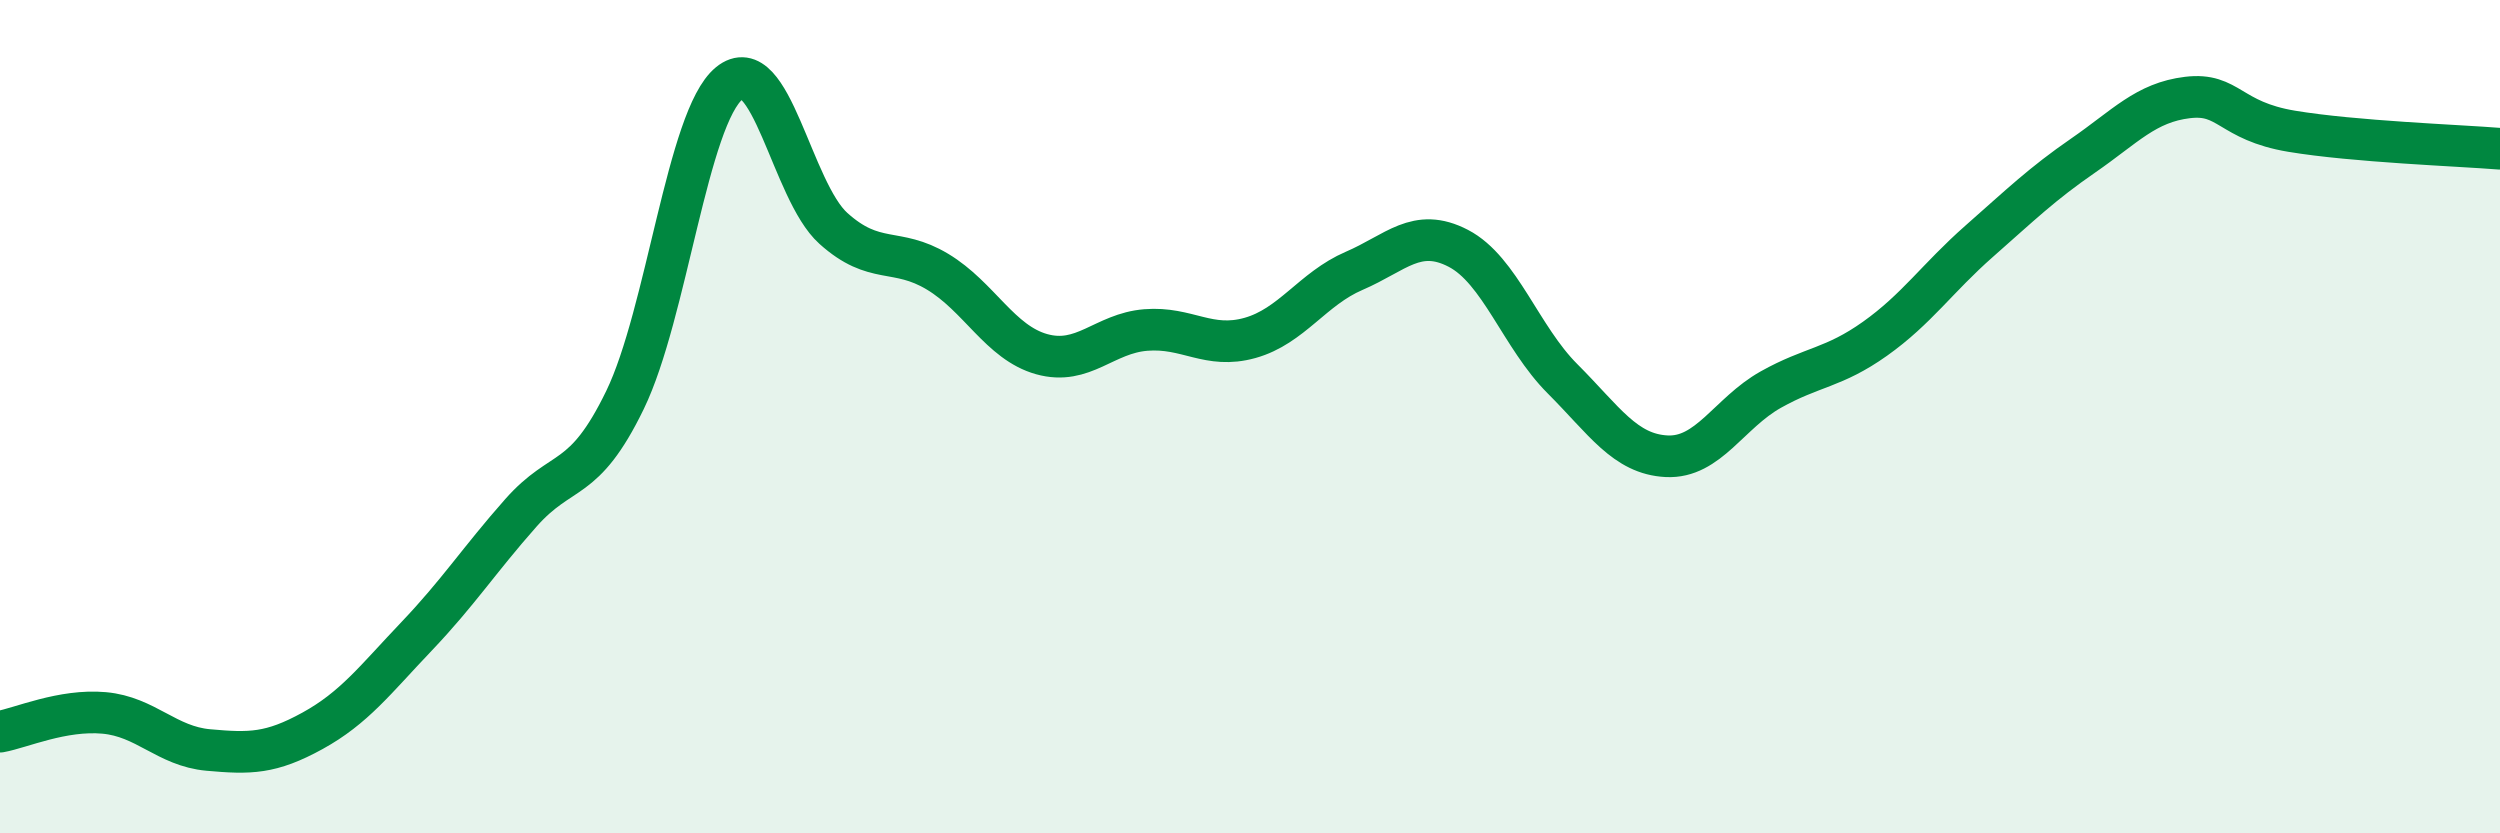 
    <svg width="60" height="20" viewBox="0 0 60 20" xmlns="http://www.w3.org/2000/svg">
      <path
        d="M 0,17.56 C 0.5,17.47 1.5,17.02 2.5,17.11 C 3.5,17.2 4,17.91 5,18 C 6,18.09 6.5,18.09 7.5,17.54 C 8.5,16.99 9,16.32 10,15.27 C 11,14.22 11.5,13.44 12.5,12.31 C 13.5,11.18 14,11.66 15,9.6 C 16,7.54 16.5,2.82 17.5,2 C 18.5,1.18 19,4.58 20,5.48 C 21,6.38 21.5,5.92 22.5,6.52 C 23.5,7.12 24,8.22 25,8.5 C 26,8.78 26.5,8 27.5,7.92 C 28.5,7.84 29,8.39 30,8.11 C 31,7.83 31.5,6.93 32.5,6.5 C 33.5,6.07 34,5.44 35,5.96 C 36,6.48 36.5,8.09 37.5,9.09 C 38.5,10.09 39,10.9 40,10.95 C 41,11 41.5,9.91 42.5,9.35 C 43.5,8.79 44,8.84 45,8.13 C 46,7.42 46.5,6.67 47.5,5.79 C 48.5,4.91 49,4.42 50,3.73 C 51,3.04 51.5,2.46 52.5,2.34 C 53.5,2.22 53.5,2.9 55,3.15 C 56.5,3.4 59,3.49 60,3.57L60 20L0 20Z"
        fill="#008740"
        opacity="0.1"
        stroke-linecap="round"
        stroke-linejoin="round"
      />
      <path
        d="M 0,17.56 C 0.5,17.47 1.5,17.02 2.5,17.11 C 3.5,17.2 4,17.91 5,18 C 6,18.09 6.5,18.09 7.5,17.54 C 8.5,16.99 9,16.32 10,15.27 C 11,14.22 11.5,13.44 12.5,12.31 C 13.5,11.18 14,11.66 15,9.6 C 16,7.54 16.5,2.82 17.5,2 C 18.5,1.18 19,4.58 20,5.48 C 21,6.38 21.5,5.92 22.5,6.52 C 23.5,7.12 24,8.22 25,8.5 C 26,8.78 26.5,8 27.5,7.92 C 28.5,7.84 29,8.39 30,8.11 C 31,7.83 31.5,6.93 32.5,6.5 C 33.5,6.07 34,5.44 35,5.96 C 36,6.48 36.5,8.09 37.5,9.09 C 38.5,10.09 39,10.9 40,10.95 C 41,11 41.5,9.91 42.5,9.35 C 43.5,8.79 44,8.84 45,8.13 C 46,7.42 46.5,6.67 47.5,5.79 C 48.5,4.91 49,4.42 50,3.73 C 51,3.04 51.5,2.46 52.5,2.34 C 53.5,2.22 53.5,2.9 55,3.15 C 56.5,3.4 59,3.49 60,3.57"
        stroke="#008740"
        stroke-width="1"
        fill="none"
        stroke-linecap="round"
        stroke-linejoin="round"
      />
    </svg>
  